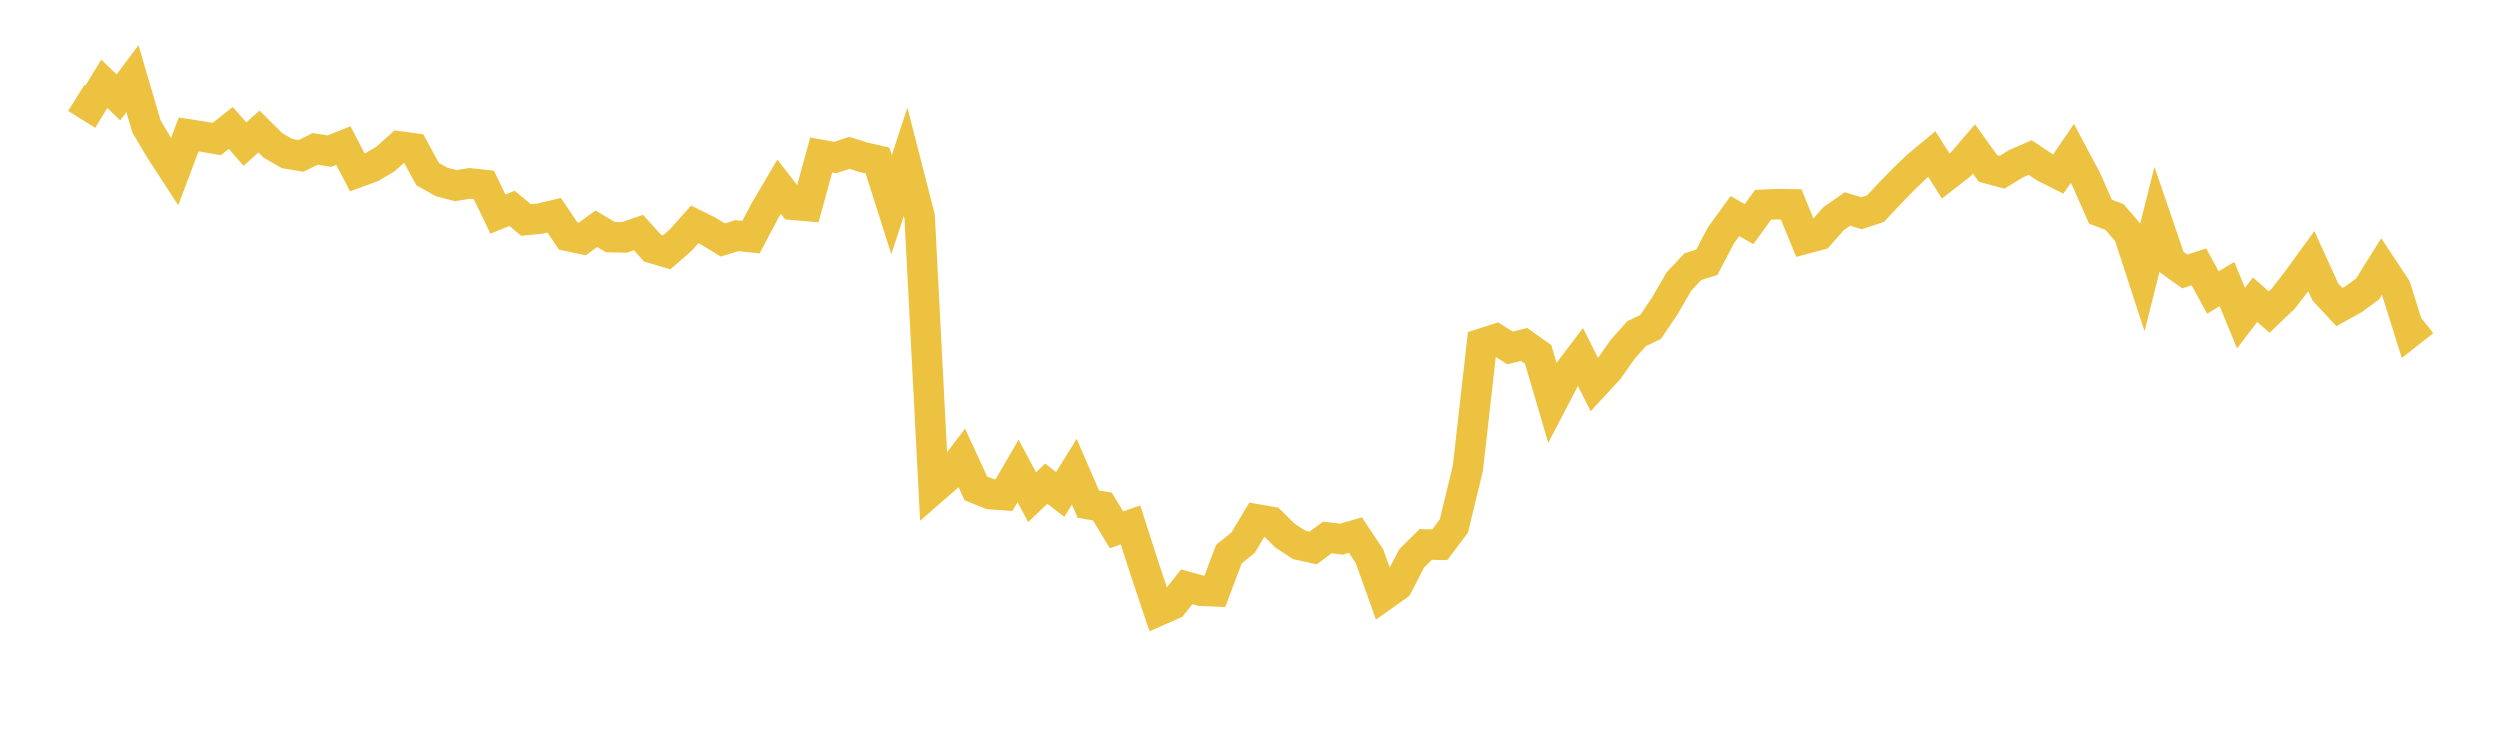 <svg width="164" height="48" xmlns="http://www.w3.org/2000/svg" xmlns:xlink="http://www.w3.org/1999/xlink"><path fill="none" stroke="rgb(237,194,64)" stroke-width="2" d="M5,6.429L5.922,7.005L6.844,5.498L7.766,6.391L8.689,5.162L9.611,8.3L10.533,9.847L11.455,11.265L12.377,8.821L13.299,8.961L14.222,9.12L15.144,8.392L16.066,9.455L16.988,8.627L17.91,9.54L18.832,10.073L19.754,10.228L20.677,9.766L21.599,9.916L22.521,9.546L23.443,11.31L24.365,10.977L25.287,10.431L26.21,9.606L27.132,9.731L28.054,11.424L28.976,11.939L29.898,12.178L30.82,12.031L31.743,12.131L32.665,14.047L33.587,13.669L34.509,14.433L35.431,14.339L36.353,14.118L37.275,15.483L38.198,15.677L39.12,15.006L40.042,15.556L40.964,15.574L41.886,15.255L42.808,16.28L43.731,16.556L44.653,15.752L45.575,14.72L46.497,15.177L47.419,15.743L48.341,15.458L49.263,15.559L50.186,13.811L51.108,12.246L52.03,13.436L52.952,13.517L53.874,10.165L54.796,10.331L55.719,10.026L56.641,10.319L57.563,10.529L58.485,13.425L59.407,10.622L60.329,14.212L61.251,32.056L62.174,31.253L63.096,30.044L64.018,32.039L64.94,32.411L65.862,32.48L66.784,30.894L67.707,32.614L68.629,31.729L69.551,32.438L70.473,30.944L71.395,33.072L72.317,33.227L73.24,34.754L74.162,34.435L75.084,37.304L76.006,40.056L76.928,39.652L77.85,38.495L78.772,38.749L79.695,38.792L80.617,36.348L81.539,35.61L82.461,34.073L83.383,34.234L84.305,35.144L85.228,35.744L86.15,35.944L87.072,35.258L87.994,35.368L88.916,35.102L89.838,36.49L90.76,39.066L91.683,38.412L92.605,36.627L93.527,35.716L94.449,35.734L95.371,34.512L96.293,30.719L97.216,22.538L98.138,22.241L99.06,22.826L99.982,22.597L100.904,23.251L101.826,26.389L102.749,24.619L103.671,23.402L104.593,25.239L105.515,24.241L106.437,22.928L107.359,21.889L108.281,21.448L109.204,20.083L110.126,18.483L111.048,17.495L111.97,17.205L112.892,15.44L113.814,14.175L114.737,14.704L115.659,13.434L116.581,13.392L117.503,13.407L118.425,15.659L119.347,15.412L120.269,14.358L121.192,13.708L122.114,13.989L123.036,13.688L123.958,12.699L124.88,11.75L125.802,10.87L126.725,10.103L127.647,11.559L128.569,10.842L129.491,9.771L130.413,11.05L131.335,11.299L132.257,10.736L133.18,10.334L134.102,10.955L135.024,11.416L135.946,10.06L136.868,11.793L137.79,13.887L138.713,14.238L139.635,15.308L140.557,18.128L141.479,14.459L142.401,17.148L143.323,17.808L144.246,17.506L145.168,19.188L146.09,18.636L147.012,20.865L147.934,19.658L148.856,20.473L149.778,19.594L150.701,18.405L151.623,17.134L152.545,19.154L153.467,20.145L154.389,19.633L155.311,18.956L156.234,17.478L157.156,18.87L158.078,21.801L159,21.072"></path></svg>
